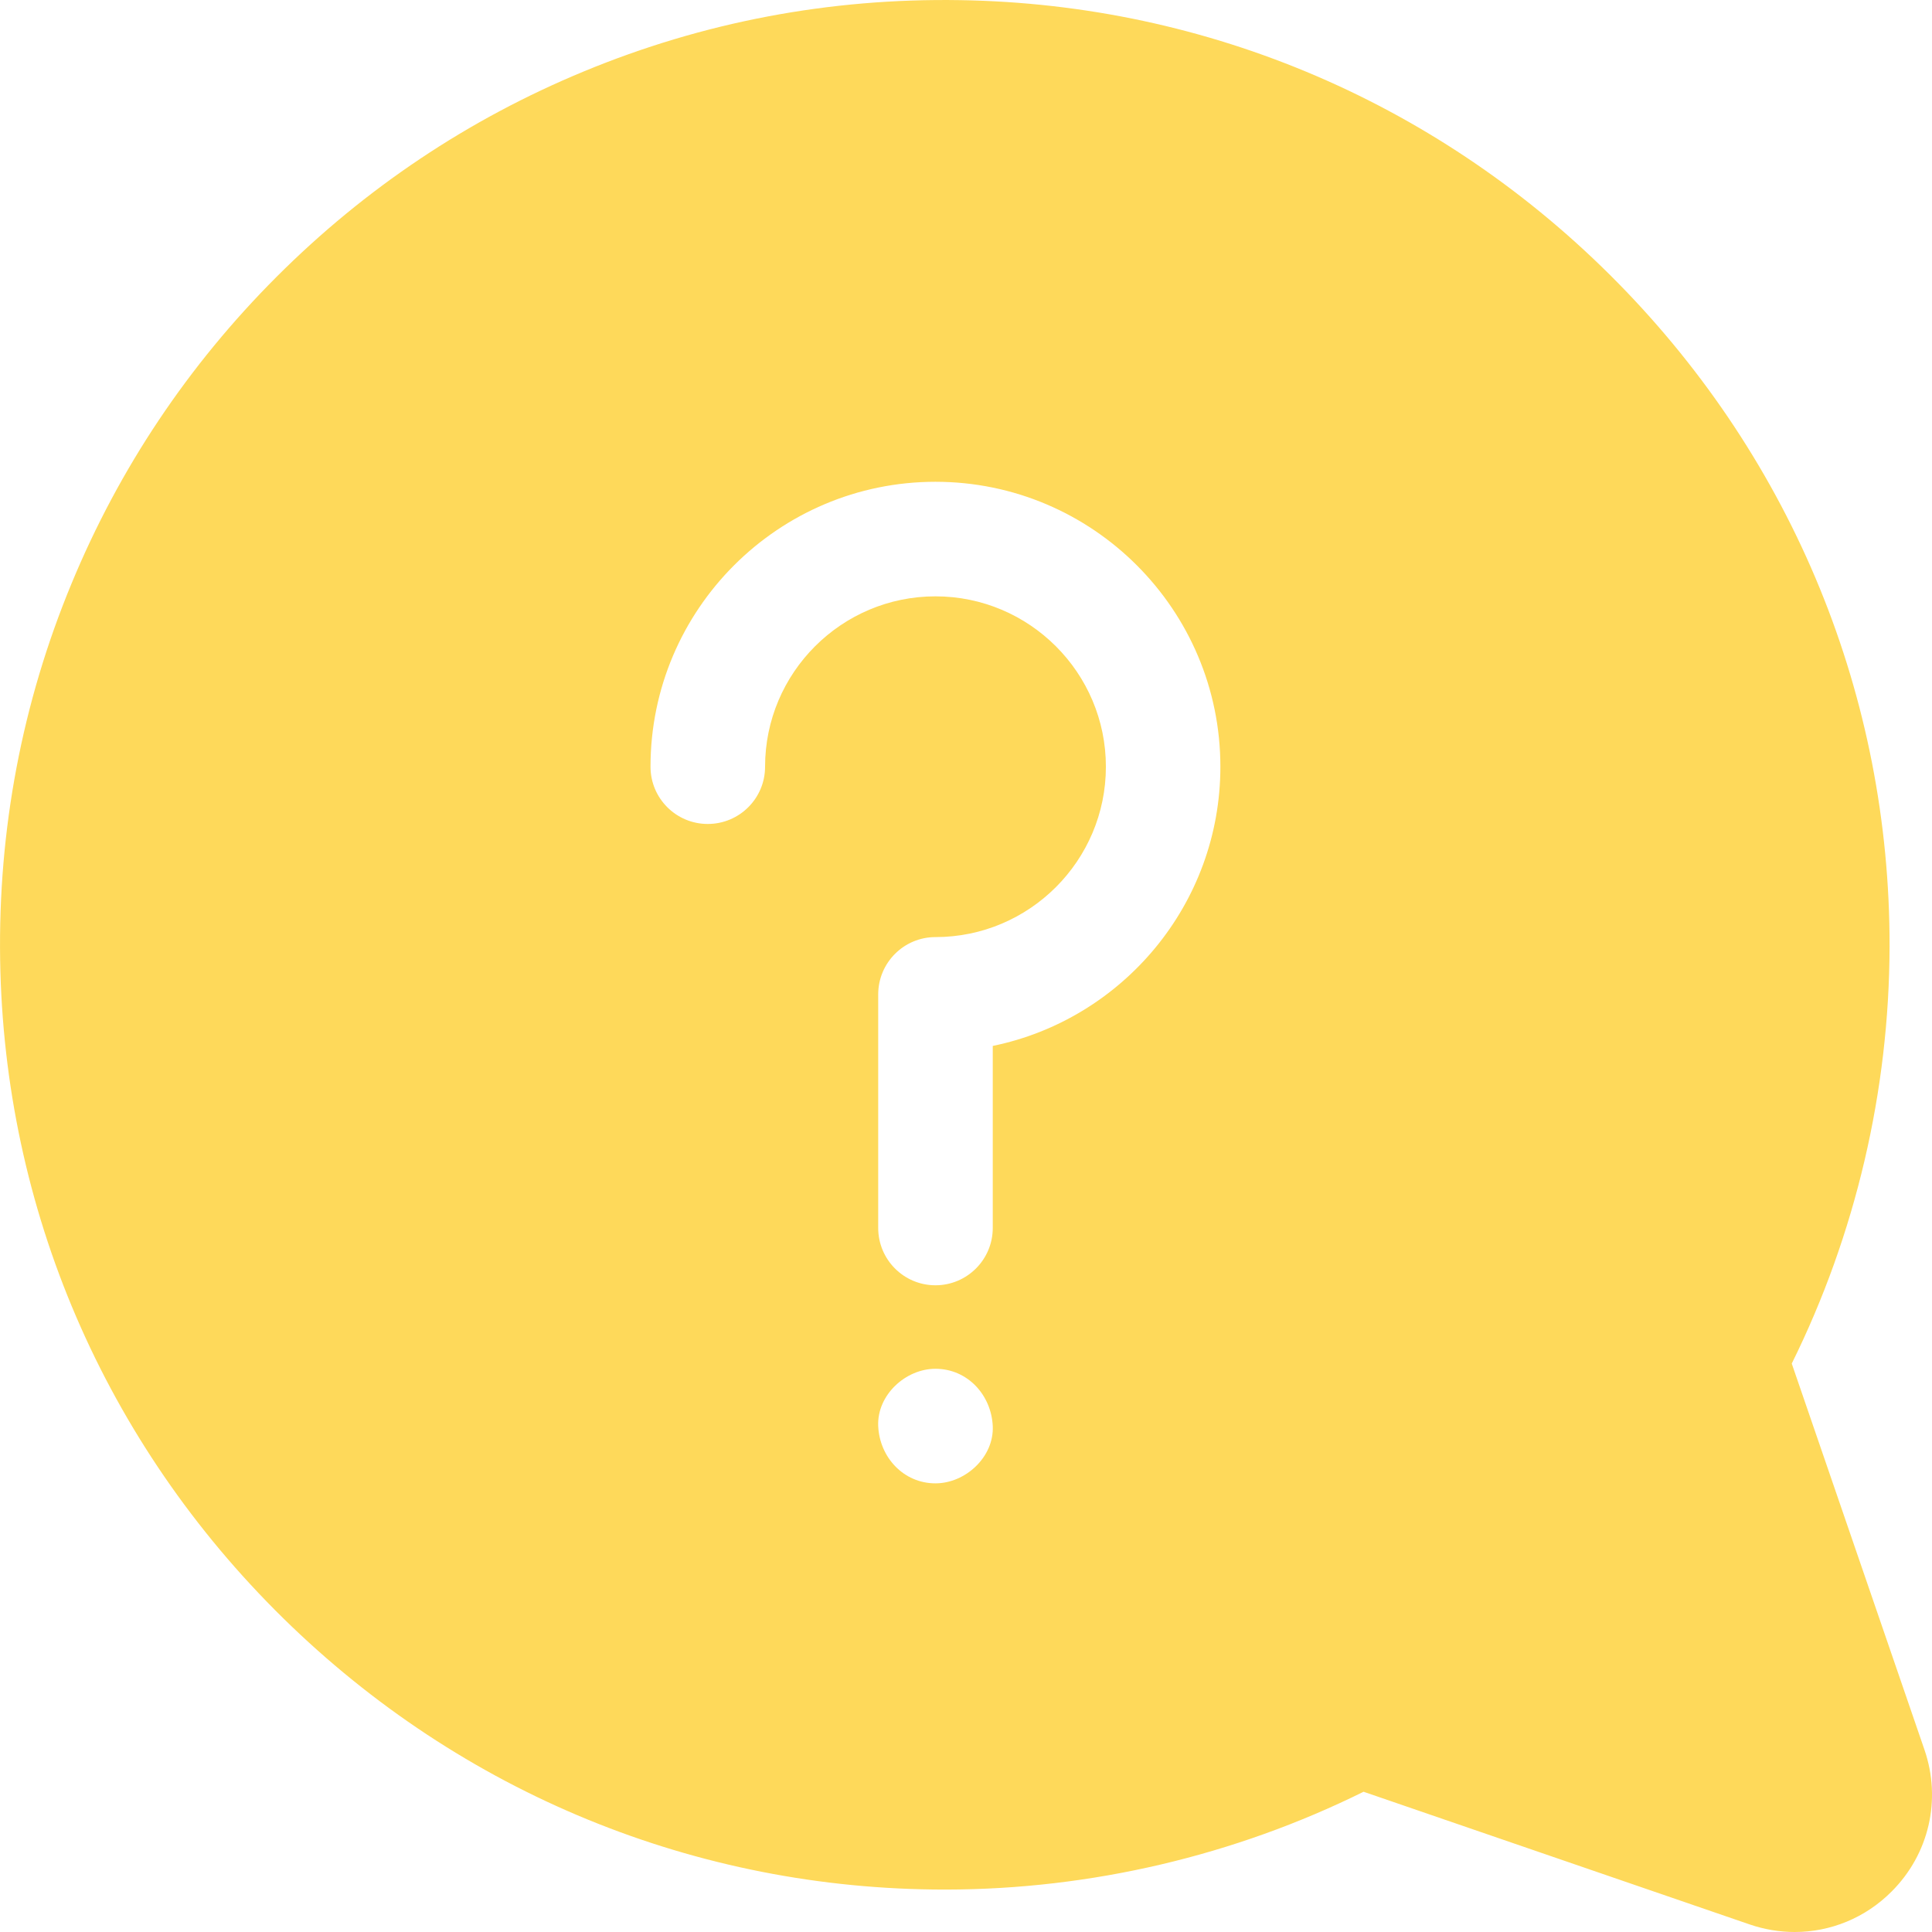 <svg width="27" height="27" viewBox="0 0 27 27" fill="none" xmlns="http://www.w3.org/2000/svg">
<g clip-path="url(#clip0)">
<path d="M26.894 24.451L25.04 19.056C25.932 17.254 26.403 15.245 26.407 13.224C26.412 9.744 25.065 6.453 22.614 3.957C20.163 1.462 16.897 0.057 13.417 0.002C11.594 -0.028 9.825 0.308 8.157 0.999C6.547 1.665 5.104 2.63 3.867 3.867C2.63 5.104 1.665 6.547 0.999 8.157C0.308 9.825 -0.027 11.595 0.002 13.417C0.057 16.897 1.462 20.163 3.957 22.614C6.448 25.06 9.73 26.407 13.203 26.407C13.21 26.407 13.217 26.407 13.224 26.407C15.245 26.404 17.254 25.932 19.056 25.04L24.451 26.894C24.658 26.965 24.871 27 25.081 27C25.581 27 26.067 26.804 26.435 26.435C26.959 25.912 27.135 25.151 26.894 24.451ZM13.073 20.73C12.625 20.73 12.292 20.363 12.273 19.93C12.254 19.497 12.655 19.129 13.073 19.129C13.522 19.129 13.854 19.496 13.874 19.93C13.893 20.362 13.492 20.73 13.073 20.73ZM13.874 14.617V17.161C13.874 17.603 13.515 17.962 13.073 17.962C12.631 17.962 12.273 17.603 12.273 17.161V13.897C12.273 13.455 12.631 13.096 13.073 13.096C14.386 13.096 15.455 12.028 15.455 10.715C15.455 9.402 14.386 8.334 13.073 8.334C11.76 8.334 10.692 9.402 10.692 10.715C10.692 11.157 10.334 11.515 9.891 11.515C9.449 11.515 9.091 11.157 9.091 10.715C9.091 8.519 10.877 6.733 13.073 6.733C15.269 6.733 17.055 8.519 17.055 10.715C17.055 12.637 15.687 14.245 13.874 14.617Z" fill="#FED95A"/>
</g>
<defs>
<clipPath id="clip0">
<rect width="27" height="27" fill="white"/>
</clipPath>
</defs>
</svg>
